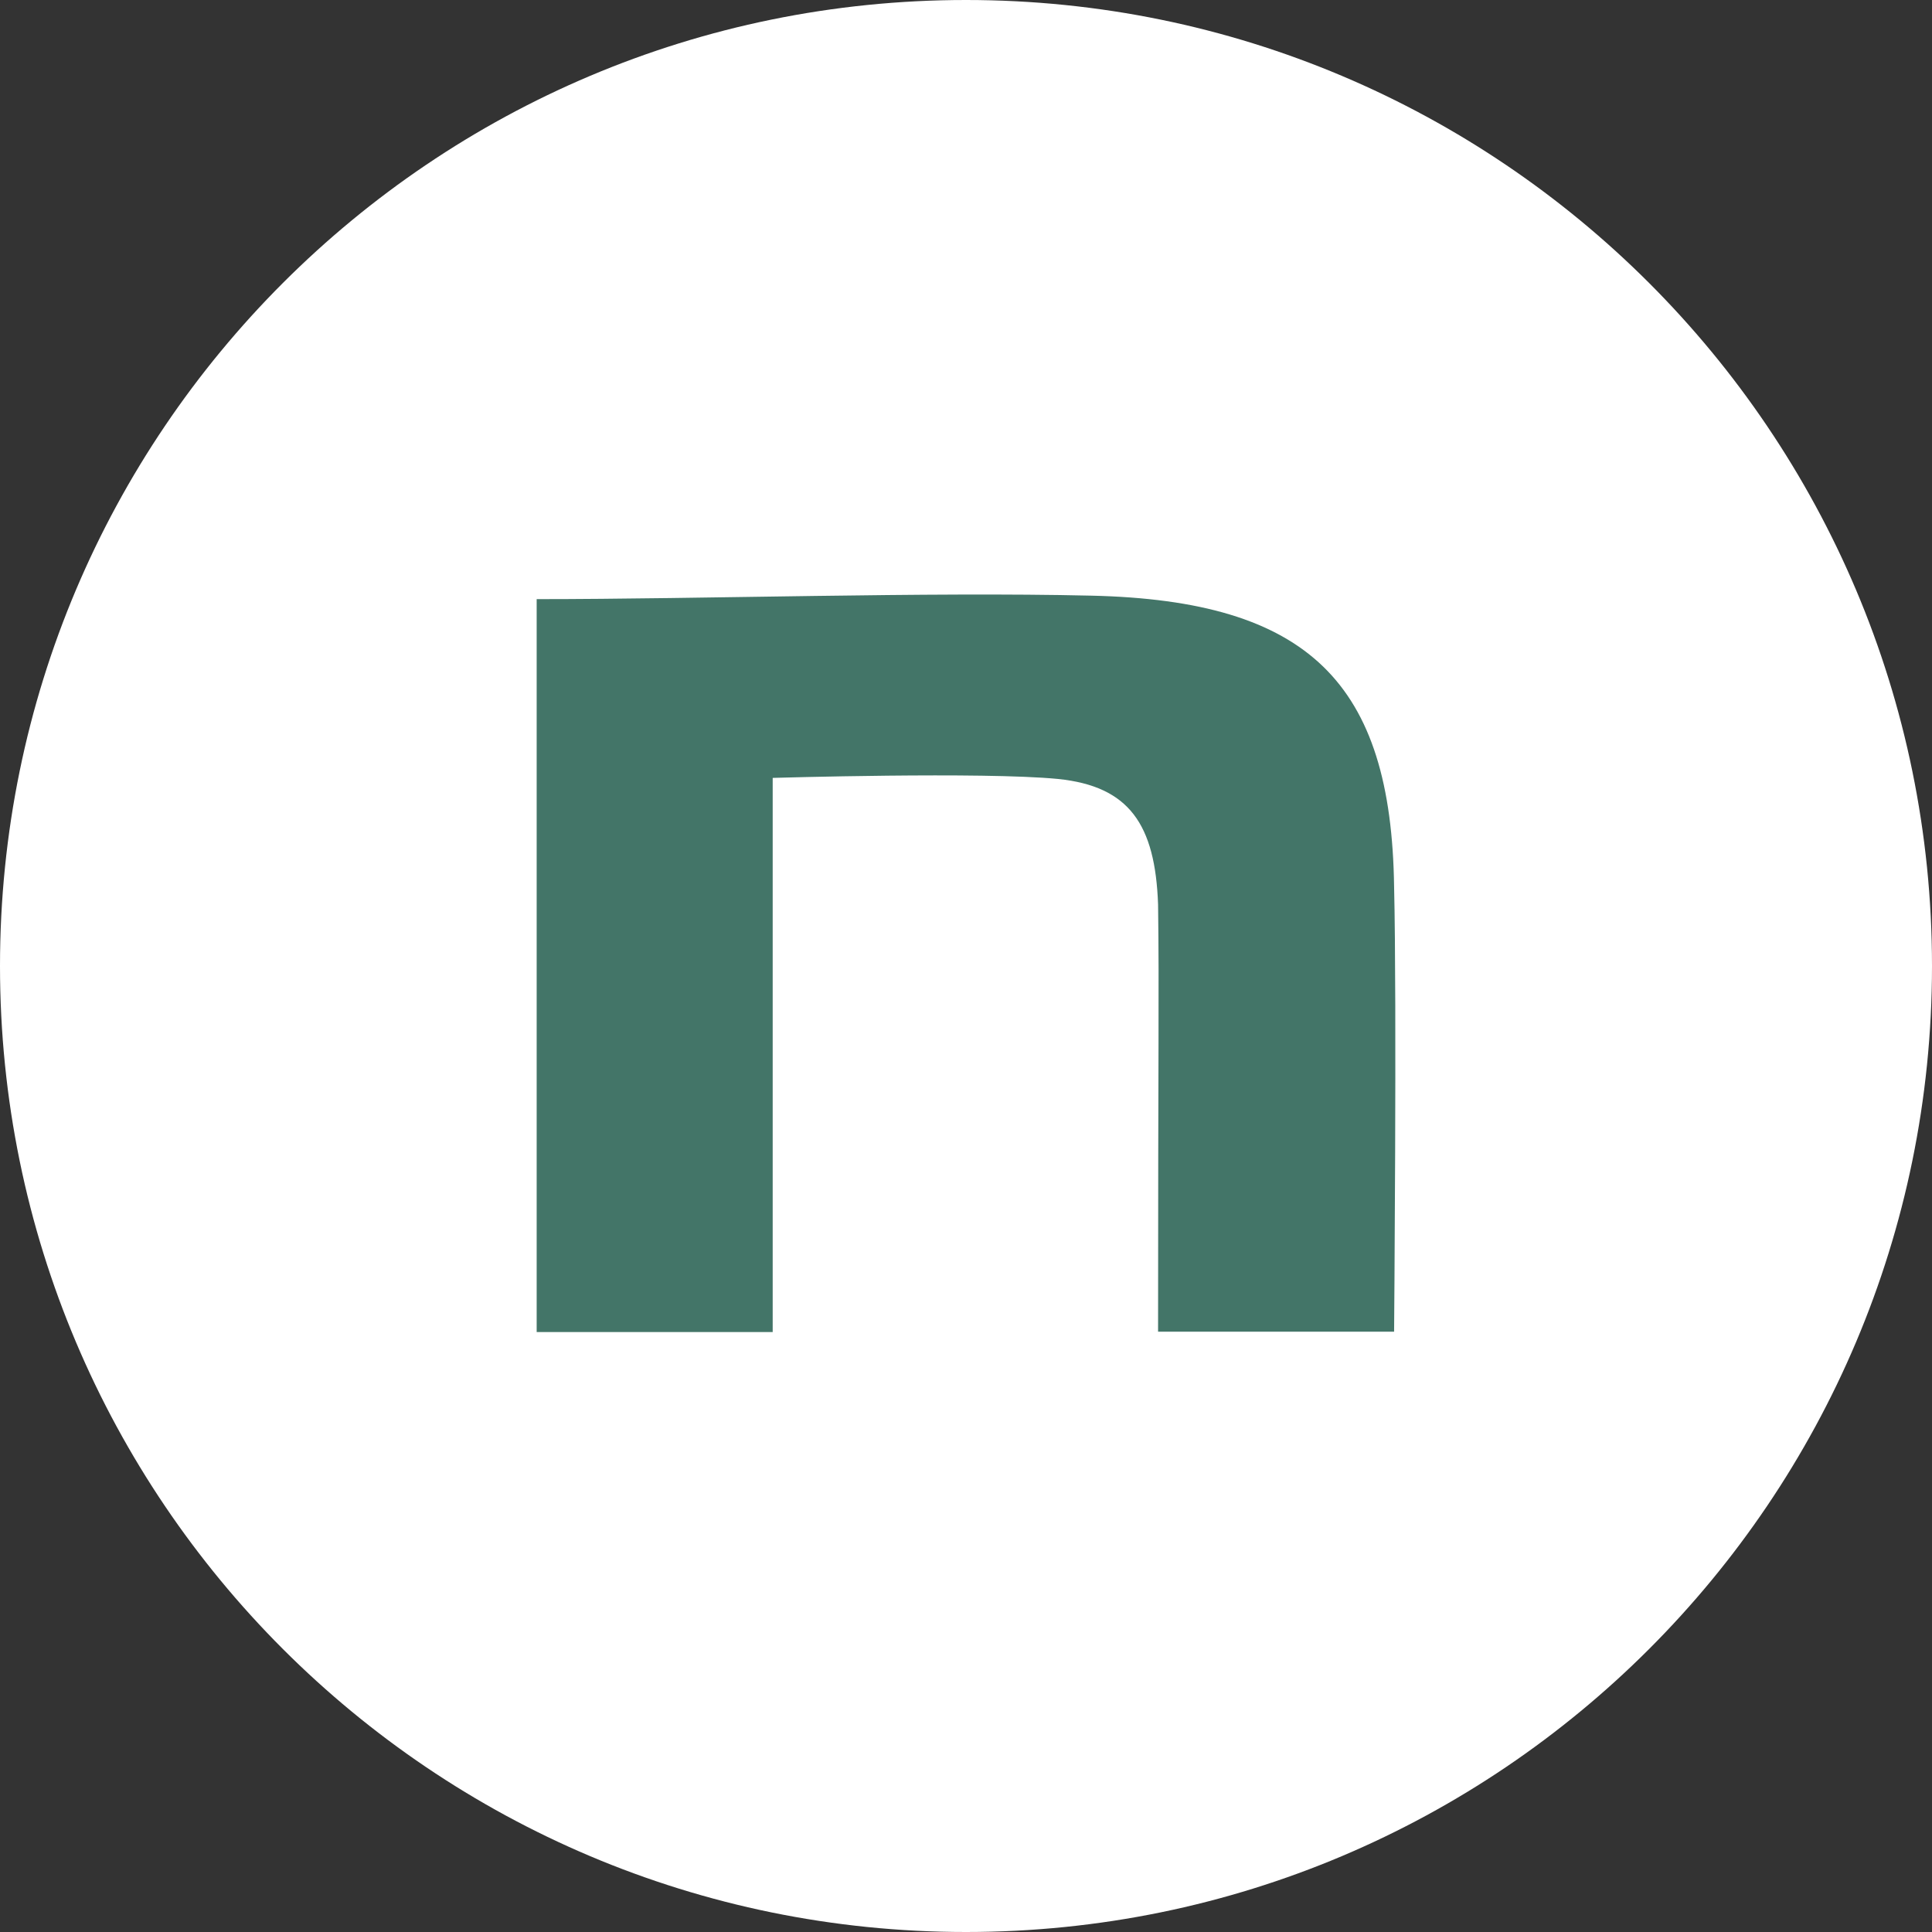 <svg width="36" height="36" viewBox="0 0 36 36" fill="none" xmlns="http://www.w3.org/2000/svg">
<rect x="0" y="0" width="36" height="36" fill="#333333" stroke="none"/>
<path d="M36 18C36 8.059 27.941 0 18 0C8.059 0 0 8.059 0 18C0 27.941 8.059 36 18 36C27.941 36 36 27.941 36 18Z" fill="white"/>
<path d="M10 11.164C13.082 11.164 17.3 11.027 20.33 11.099C24.391 11.19 25.924 12.729 25.977 16.521C26.029 18.671 25.977 24.814 25.977 24.814H21.579C21.579 19.437 21.601 18.548 21.579 16.853C21.526 15.359 21.04 14.651 19.716 14.515C18.318 14.378 14.398 14.495 14.398 14.495V24.821H10V11.164Z" fill="#437568"/>
</svg>
